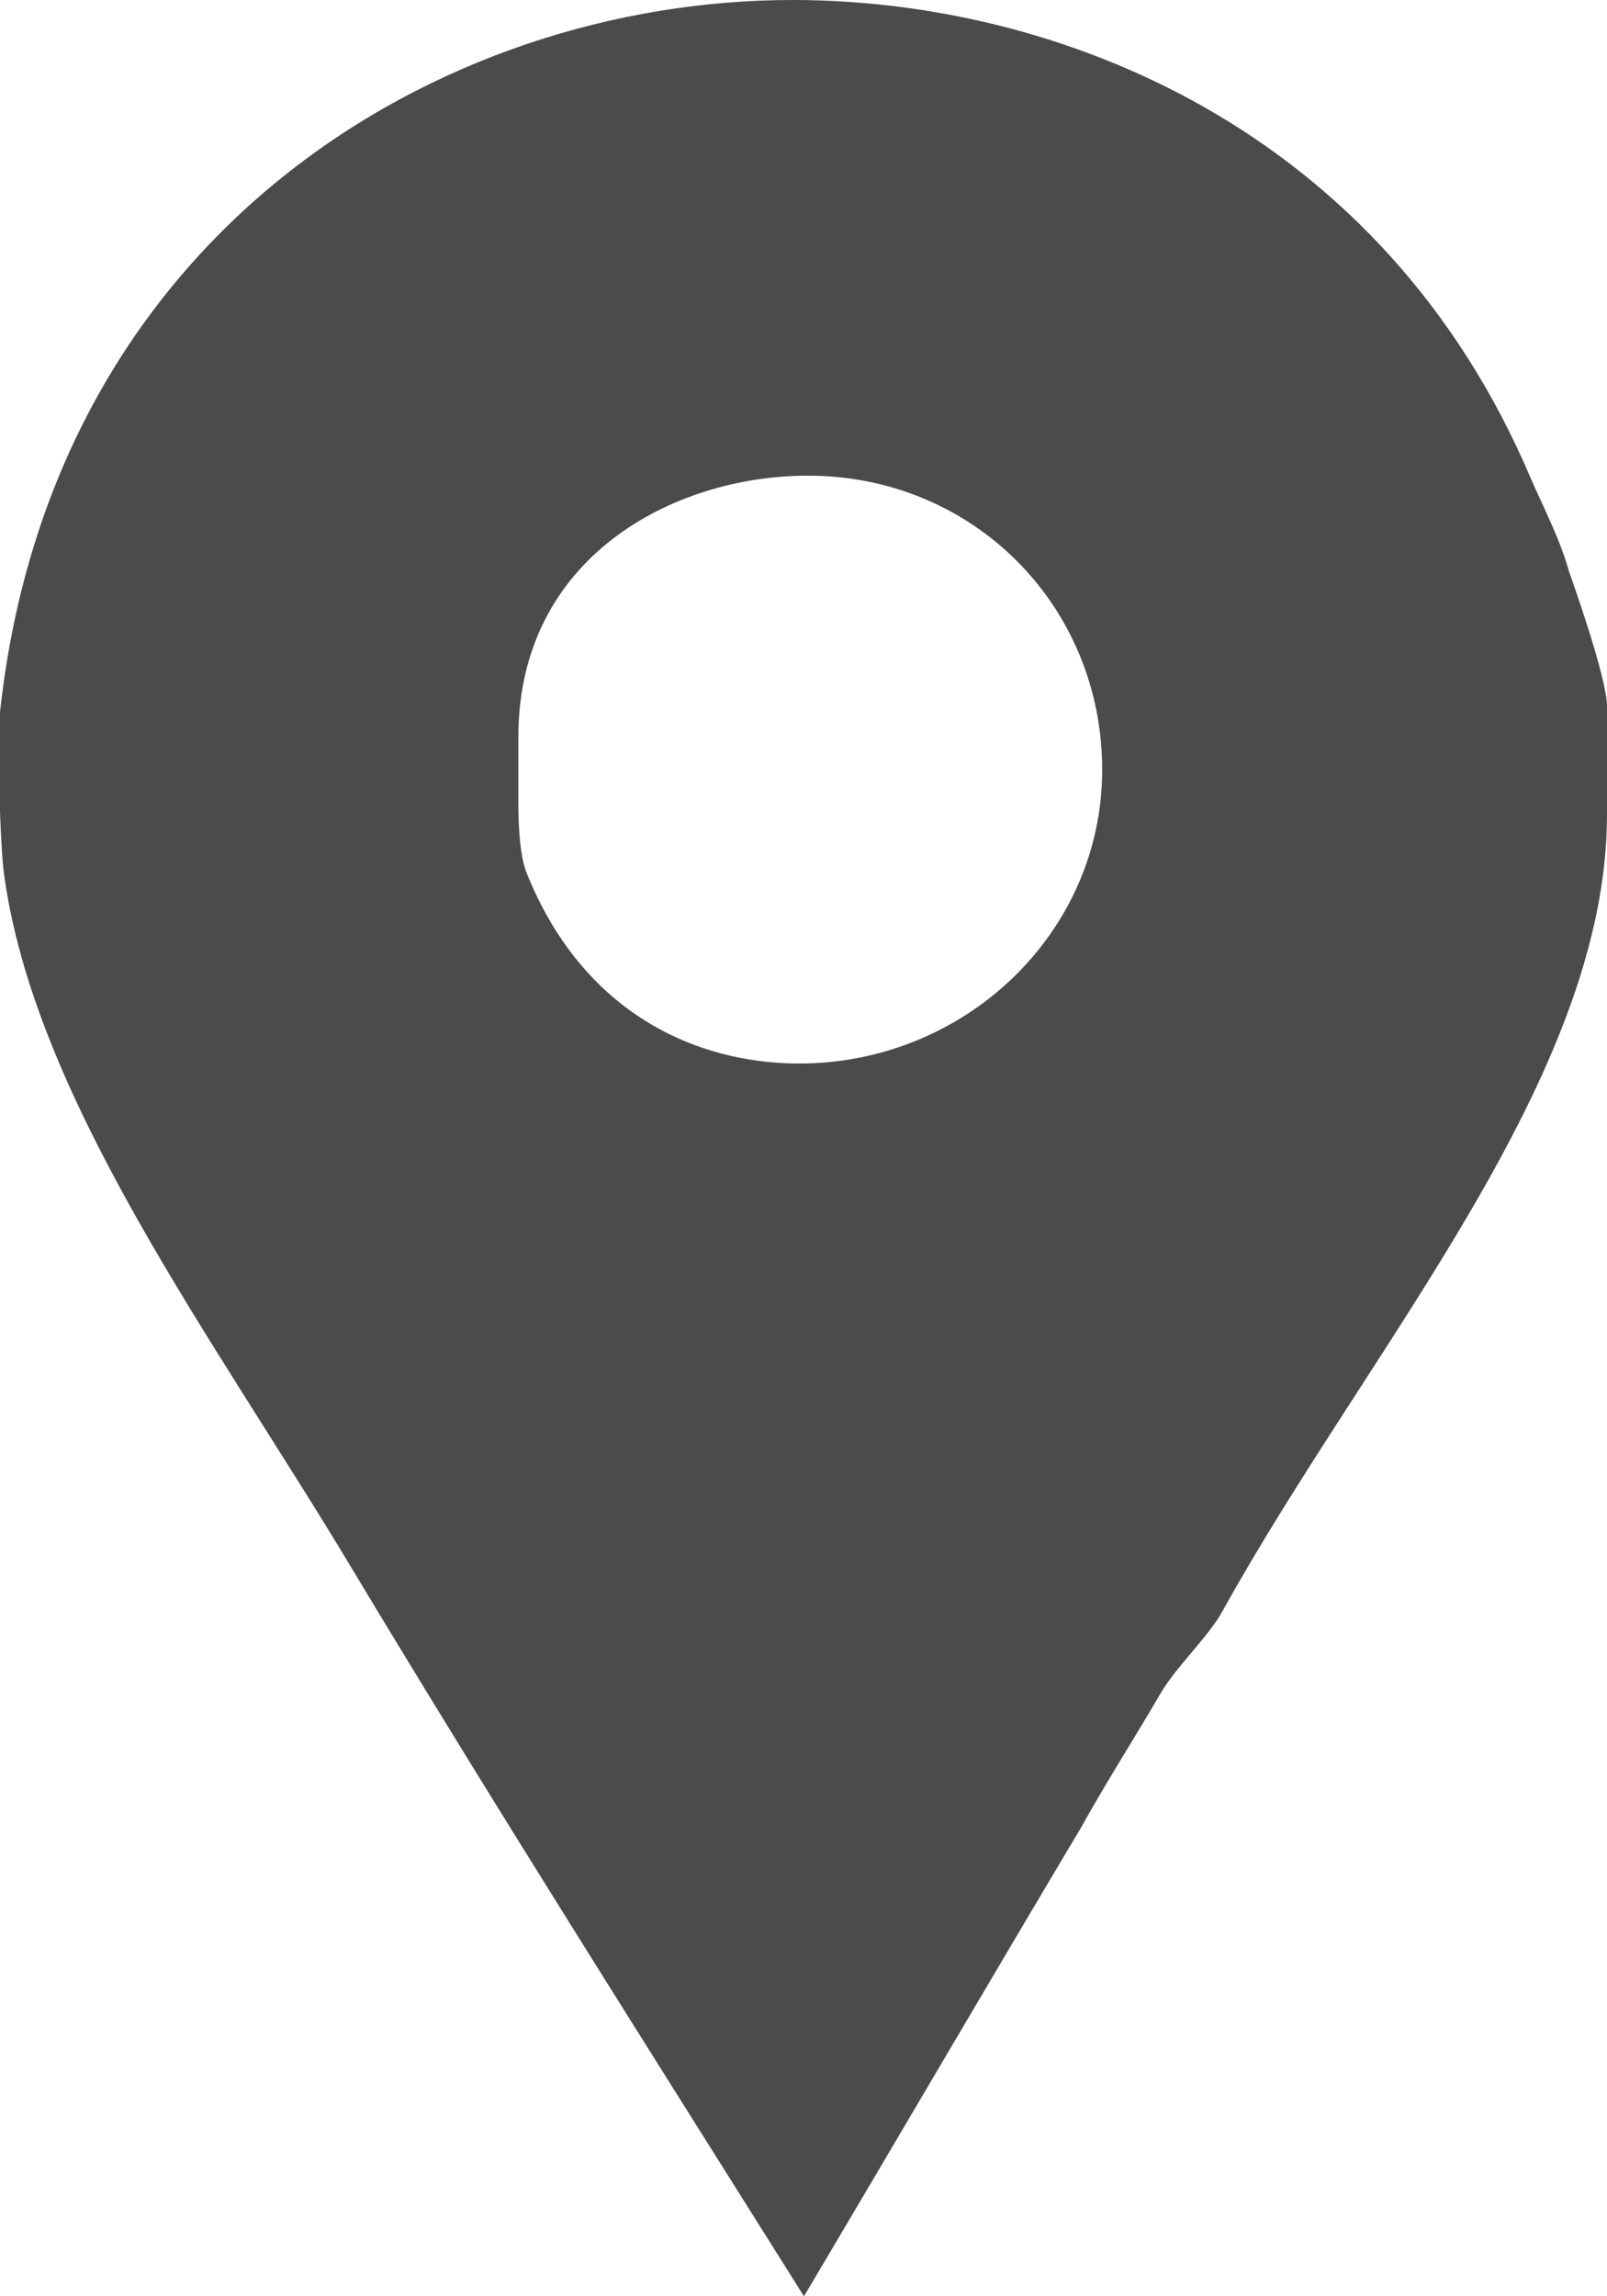 <?xml version="1.0" encoding="utf-8"?>
<!-- Generator: Adobe Illustrator 16.0.0, SVG Export Plug-In . SVG Version: 6.00 Build 0)  -->
<!DOCTYPE svg PUBLIC "-//W3C//DTD SVG 1.1//EN" "http://www.w3.org/Graphics/SVG/1.1/DTD/svg11.dtd">
<svg version="1.1" id="Layer_1" xmlns="http://www.w3.org/2000/svg" xmlns:xlink="http://www.w3.org/1999/xlink" x="0px" y="0px"
	 width="14px" height="20px" viewBox="0 0 14 20" style="enable-background:new 0 0 14 20;" xml:space="preserve">
<path style="fill:#4B4B4A;" d="M13.669,4.978c-0.072-0.267-0.219-0.551-0.328-0.8C12.041,1.103,9.199,0,6.905,0
	C3.834,0,0.451,2.026,0,6.204v0.854c0,0.036,0.013,0.355,0.03,0.516c0.253,1.991,1.85,4.107,3.042,6.098
	C4.354,15.805,5.686,17.902,7.004,20c0.813-1.369,1.623-2.756,2.418-4.089c0.217-0.392,0.468-0.782,0.685-1.156
	c0.145-0.248,0.421-0.497,0.547-0.729C11.936,11.716,14,9.387,14,7.094V6.151C14,5.902,13.688,5.031,13.669,4.978z M6.962,9.263
	c-0.903,0-1.892-0.444-2.379-1.672C4.51,7.396,4.516,7.005,4.516,6.969V6.418c0-1.564,1.35-2.275,2.523-2.275
	c1.445,0,2.563,1.138,2.563,2.56C9.603,8.125,8.407,9.263,6.962,9.263z"/>
<g>
</g>
<g>
</g>
<g>
</g>
<g>
</g>
<g>
</g>
<g>
</g>
<g>
</g>
<g>
</g>
<g>
</g>
<g>
</g>
<g>
</g>
<g>
</g>
<g>
</g>
<g>
</g>
<g>
</g>
</svg>

